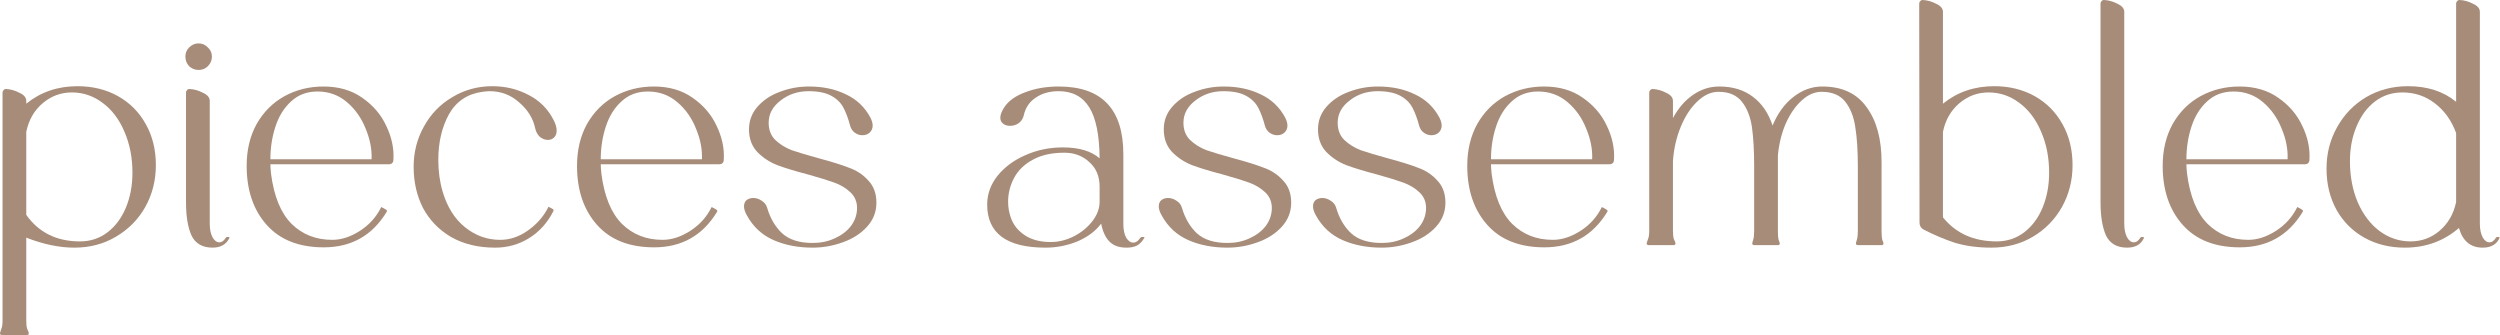<svg xmlns="http://www.w3.org/2000/svg" fill="none" viewBox="0 0 1522 204" height="204" width="1522">
<path fill="#A78C79" d="M1464.11 150.766C1454.86 150.766 1446.62 148.738 1439.4 144.682C1432.17 140.626 1426.53 134.986 1422.48 127.762C1418.42 120.41 1416.39 112.045 1416.39 102.665C1416.39 93.413 1418.55 84.984 1422.86 77.379C1427.17 69.648 1433.06 63.564 1440.54 59.128C1448.14 54.692 1456.64 52.474 1466.02 52.474C1477.8 52.474 1487.56 55.642 1495.29 61.98V3.422V2.091C1495.29 1.584 1495.48 1.141 1495.86 0.76C1496.24 0.253 1496.75 0 1497.39 0C1500.17 0.127 1502.9 0.887 1505.56 2.281C1508.35 3.549 1509.74 5.197 1509.74 7.225V136.127C1509.74 139.549 1510.31 142.337 1511.45 144.492C1512.6 146.52 1513.99 147.534 1515.64 147.534C1517.03 147.534 1518.3 146.647 1519.44 144.872C1519.69 144.492 1519.95 144.302 1520.2 144.302H1521.34C1521.59 144.302 1521.72 144.492 1521.72 144.872C1519.95 148.802 1516.52 150.766 1511.45 150.766C1504.1 150.766 1499.29 146.774 1497.01 138.789C1487.75 146.774 1476.79 150.766 1464.11 150.766ZM1430.65 98.103C1430.65 107.355 1432.24 115.72 1435.41 123.199C1438.7 130.677 1443.14 136.507 1448.71 140.69C1454.42 144.872 1460.69 146.964 1467.54 146.964C1474.25 146.964 1480.15 144.809 1485.22 140.5C1490.41 136.063 1493.77 130.233 1495.29 123.008V80.992C1492.51 73.387 1488.2 67.366 1482.37 62.93C1476.66 58.494 1470.07 56.276 1462.59 56.276C1456.26 56.276 1450.68 58.114 1445.86 61.789C1441.05 65.465 1437.31 70.535 1434.65 76.999C1431.98 83.337 1430.65 90.371 1430.65 98.103Z"></path>
<path fill="#A78C79" d="M1363.6 150.577C1348.52 150.577 1336.92 146.014 1328.81 136.888C1320.7 127.762 1316.64 115.784 1316.64 100.955C1316.64 91.322 1318.67 82.83 1322.73 75.479C1326.91 68.127 1332.55 62.487 1339.65 58.558C1346.87 54.629 1354.79 52.664 1363.41 52.664C1372.66 52.664 1380.52 54.946 1386.99 59.508C1393.58 64.071 1398.46 69.775 1401.63 76.619C1404.92 83.464 1406.38 90.245 1406 96.962C1406 98.99 1405.05 100.004 1403.15 100.004H1331.09C1331.09 101.272 1331.22 103.173 1331.47 105.708C1333.25 119.523 1337.43 129.727 1344.02 136.317C1350.61 142.782 1358.85 146.014 1368.74 146.014C1374.31 146.014 1379.95 144.176 1385.66 140.5C1391.36 136.824 1395.67 132.008 1398.58 126.051L1400.11 126.811C1400.36 126.938 1400.68 127.128 1401.06 127.382C1401.56 127.635 1401.88 127.889 1402.01 128.142C1402.13 128.396 1402.07 128.713 1401.82 129.093C1393.07 143.415 1380.33 150.577 1363.6 150.577ZM1392.69 96.962C1392.94 90.878 1391.74 84.668 1389.08 78.33C1386.54 71.866 1382.74 66.48 1377.67 62.17C1372.6 57.861 1366.64 55.706 1359.8 55.706C1353.34 55.706 1347.95 57.734 1343.64 61.79C1339.33 65.719 1336.16 70.852 1334.13 77.19C1332.11 83.4 1331.09 89.991 1331.09 96.962H1392.69Z"></path>
<path fill="#A78C79" d="M1294.96 150.766C1288.88 150.766 1284.63 148.358 1282.22 143.542C1279.94 138.598 1278.8 131.754 1278.8 123.008V3.422V2.091C1278.8 1.584 1278.99 1.141 1279.37 0.76C1279.75 0.253 1280.26 0 1280.89 0C1283.68 0.127 1286.41 0.887 1289.07 2.281C1291.86 3.549 1293.25 5.197 1293.25 7.225V136.127C1293.25 139.549 1293.82 142.337 1294.96 144.492C1296.1 146.52 1297.5 147.534 1299.14 147.534C1300.54 147.534 1301.81 146.647 1302.95 144.872C1303.2 144.492 1303.45 144.302 1303.71 144.302H1304.85C1305.1 144.302 1305.23 144.492 1305.23 144.872C1303.45 148.802 1300.03 150.766 1294.96 150.766Z"></path>
<path fill="#A78C79" d="M1212.34 150.766C1203.97 150.766 1196.5 149.752 1189.9 147.724C1183.44 145.57 1177.17 142.908 1171.08 139.739C1169.44 138.852 1168.61 137.458 1168.61 135.556L1168.42 9.696V2.091C1168.42 1.584 1168.61 1.141 1168.99 0.76C1169.37 0.253 1169.88 0 1170.51 0C1173.3 0.127 1176.03 0.887 1178.69 2.281C1181.48 3.549 1182.87 5.197 1182.87 7.225V63.12C1191.62 56.022 1202.01 52.474 1214.05 52.474C1223.3 52.474 1231.54 54.501 1238.77 58.557C1245.99 62.613 1251.63 68.317 1255.69 75.668C1259.74 82.893 1261.77 91.195 1261.77 100.574C1261.77 109.827 1259.62 118.319 1255.31 126.05C1251 133.655 1245.1 139.676 1237.63 144.112C1230.15 148.548 1221.72 150.766 1212.34 150.766ZM1182.87 132.324C1190.73 142.084 1201.63 146.964 1215.57 146.964C1221.91 146.964 1227.49 145.126 1232.3 141.45C1237.12 137.775 1240.86 132.768 1243.52 126.431C1246.18 119.967 1247.51 112.869 1247.51 105.137C1247.51 95.885 1245.86 87.519 1242.57 80.041C1239.4 72.563 1234.96 66.733 1229.26 62.55C1223.68 58.367 1217.47 56.276 1210.63 56.276C1203.91 56.276 1197.95 58.494 1192.76 62.93C1187.69 67.24 1184.39 73.007 1182.87 80.231V132.324Z"></path>
<path fill="#A78C79" d="M1068.12 149.246C1067.1 149.246 1066.66 148.802 1066.79 147.915C1066.91 147.535 1067.1 146.837 1067.36 145.824C1067.74 144.81 1067.93 143.035 1067.93 140.5V101.145C1067.93 91.766 1067.48 83.907 1066.6 77.57C1065.71 71.233 1063.68 66.036 1060.51 61.98C1057.34 57.924 1052.59 55.896 1046.25 55.896C1041.69 55.896 1037.38 57.861 1033.32 61.79C1029.27 65.592 1025.91 70.726 1023.25 77.19C1020.59 83.654 1019 90.625 1018.49 98.103V140.5C1018.49 142.782 1018.68 144.493 1019.07 145.633C1019.57 146.647 1019.89 147.408 1020.02 147.915V148.295C1020.02 148.929 1019.57 149.246 1018.68 149.246H1003.86C1002.84 149.246 1002.4 148.802 1002.52 147.915C1002.65 147.408 1002.9 146.647 1003.29 145.633C1003.79 144.493 1004.05 142.782 1004.05 140.5V57.607V56.276C1004.05 55.769 1004.24 55.326 1004.62 54.946C1005 54.438 1005.5 54.185 1006.14 54.185C1008.93 54.312 1011.65 55.072 1014.31 56.467C1017.1 57.734 1018.49 59.382 1018.49 61.41V71.866C1021.79 65.782 1025.85 61.093 1030.66 57.797C1035.61 54.375 1040.93 52.664 1046.63 52.664C1054.87 52.664 1061.72 54.755 1067.17 58.938C1072.62 62.994 1076.61 68.824 1079.14 76.429C1082.19 69.078 1086.37 63.311 1091.69 59.128C1097.14 54.819 1103.04 52.664 1109.37 52.664C1121.41 52.664 1130.41 56.847 1136.37 65.212C1142.45 73.451 1145.5 84.604 1145.5 98.673V140.5C1145.5 143.035 1145.62 144.81 1145.88 145.824C1146.26 146.837 1146.51 147.535 1146.64 147.915V148.295C1146.64 148.929 1146.19 149.246 1145.31 149.246H1131.24C1130.22 149.246 1129.78 148.802 1129.91 147.915C1130.03 147.535 1130.22 146.837 1130.48 145.824C1130.86 144.81 1131.05 143.035 1131.05 140.5V101.145C1131.05 91.766 1130.54 83.907 1129.53 77.57C1128.64 71.233 1126.61 66.036 1123.44 61.98C1120.27 57.924 1115.46 55.896 1108.99 55.896C1104.68 55.896 1100.63 57.671 1096.82 61.219C1093.02 64.642 1089.79 69.331 1087.13 75.288C1084.59 81.246 1083.01 87.71 1082.38 94.681V98.673V140.5C1082.38 143.035 1082.5 144.81 1082.76 145.824C1083.14 146.837 1083.39 147.535 1083.52 147.915V148.295C1083.52 148.929 1083.07 149.246 1082.19 149.246H1068.12Z"></path>
<path fill="#A78C79" d="M940.226 150.577C925.143 150.577 913.545 146.014 905.433 136.888C897.322 127.762 893.266 115.784 893.266 100.955C893.266 91.322 895.294 82.83 899.35 75.479C903.532 68.127 909.172 62.487 916.27 58.558C923.495 54.629 931.417 52.664 940.035 52.664C949.288 52.664 957.146 54.946 963.611 59.508C970.201 64.071 975.081 69.775 978.25 76.619C981.545 83.464 983.003 90.245 982.623 96.962C982.623 98.99 981.672 100.004 979.771 100.004H907.715C907.715 101.272 907.842 103.173 908.095 105.708C909.87 119.523 914.052 129.727 920.643 136.317C927.234 142.782 935.473 146.014 945.359 146.014C950.936 146.014 956.576 144.176 962.28 140.5C967.983 136.824 972.293 132.008 975.208 126.051L976.729 126.811C976.982 126.938 977.299 127.128 977.68 127.382C978.187 127.635 978.503 127.889 978.63 128.142C978.757 128.396 978.693 128.713 978.44 129.093C969.694 143.415 956.956 150.577 940.226 150.577ZM969.314 96.962C969.568 90.878 968.364 84.668 965.702 78.33C963.167 71.866 959.364 66.48 954.295 62.17C949.225 57.861 943.268 55.706 936.423 55.706C929.959 55.706 924.572 57.734 920.263 61.79C915.953 65.719 912.785 70.852 910.757 77.19C908.729 83.4 907.715 89.991 907.715 96.962H969.314Z"></path>
<path fill="#A78C79" d="M841.189 150.767C832.316 150.767 824.395 149.246 817.424 146.204C810.453 143.162 805.066 138.219 801.263 131.374C799.996 129.22 799.362 127.318 799.362 125.671C799.362 124.023 799.869 122.755 800.883 121.868C802.024 120.981 803.418 120.537 805.066 120.537C806.84 120.537 808.551 121.108 810.199 122.248C811.847 123.262 812.924 124.657 813.431 126.431C815.332 132.895 818.374 138.092 822.557 142.021C826.866 145.95 833.077 147.915 841.189 147.915C846.132 147.915 850.631 146.964 854.687 145.063C858.87 143.162 862.166 140.627 864.574 137.458C866.982 134.163 868.186 130.55 868.186 126.621C868.186 122.819 866.855 119.65 864.193 117.115C861.532 114.58 858.3 112.616 854.497 111.221C850.695 109.827 845.371 108.179 838.527 106.278C830.795 104.25 824.521 102.349 819.705 100.575C814.889 98.673 810.769 95.948 807.347 92.399C804.052 88.85 802.404 84.288 802.404 78.711C802.404 73.514 804.115 68.951 807.537 65.022C811.086 60.966 815.649 57.924 821.226 55.896C826.803 53.741 832.697 52.664 838.907 52.664C847.399 52.664 854.878 54.248 861.342 57.417C867.933 60.459 872.939 65.212 876.361 71.676C877.248 73.451 877.692 75.035 877.692 76.429C877.692 78.204 877.058 79.661 875.791 80.802C874.65 81.816 873.193 82.323 871.418 82.323C869.77 82.323 868.249 81.816 866.855 80.802C865.461 79.788 864.51 78.394 864.003 76.619C862.863 72.31 861.532 68.698 860.011 65.782C858.49 62.74 856.018 60.269 852.596 58.368C849.174 56.467 844.548 55.516 838.717 55.516C832.126 55.516 826.423 57.417 821.606 61.219C816.79 64.895 814.382 69.395 814.382 74.718C814.382 79.028 815.713 82.513 818.374 85.175C821.163 87.837 824.521 89.928 828.451 91.449C832.507 92.843 838.02 94.491 844.991 96.392C852.596 98.42 858.68 100.321 863.243 102.096C867.933 103.743 871.862 106.342 875.03 109.891C878.326 113.313 879.974 117.812 879.974 123.389C879.974 128.966 878.072 133.846 874.27 138.029C870.467 142.211 865.524 145.38 859.44 147.535C853.483 149.689 847.399 150.767 841.189 150.767Z"></path>
<path fill="#A78C79" d="M747.287 150.767C738.415 150.767 730.493 149.246 723.522 146.204C716.551 143.162 711.164 138.219 707.362 131.374C706.094 129.22 705.461 127.318 705.461 125.671C705.461 124.023 705.968 122.755 706.982 121.868C708.122 120.981 709.517 120.537 711.164 120.537C712.939 120.537 714.65 121.108 716.298 122.248C717.945 123.262 719.023 124.657 719.53 126.431C721.431 132.895 724.473 138.092 728.656 142.021C732.965 145.95 739.176 147.915 747.287 147.915C752.231 147.915 756.73 146.964 760.786 145.063C764.969 143.162 768.264 140.627 770.672 137.458C773.081 134.163 774.285 130.55 774.285 126.621C774.285 122.819 772.954 119.65 770.292 117.115C767.63 114.58 764.398 112.616 760.596 111.221C756.793 109.827 751.47 108.179 744.626 106.278C736.894 104.25 730.62 102.349 725.804 100.575C720.987 98.673 716.868 95.948 713.446 92.399C710.15 88.85 708.503 84.288 708.503 78.711C708.503 73.514 710.214 68.951 713.636 65.022C717.185 60.966 721.748 57.924 727.325 55.896C732.902 53.741 738.795 52.664 745.006 52.664C753.498 52.664 760.976 54.248 767.44 57.417C774.031 60.459 779.038 65.212 782.46 71.676C783.347 73.451 783.791 75.035 783.791 76.429C783.791 78.204 783.157 79.661 781.889 80.802C780.749 81.816 779.291 82.323 777.517 82.323C775.869 82.323 774.348 81.816 772.954 80.802C771.56 79.788 770.609 78.394 770.102 76.619C768.961 72.31 767.63 68.698 766.109 65.782C764.588 62.74 762.117 60.269 758.695 58.368C755.272 56.467 750.646 55.516 744.816 55.516C738.225 55.516 732.521 57.417 727.705 61.219C722.889 64.895 720.48 69.395 720.48 74.718C720.48 79.028 721.811 82.513 724.473 85.175C727.261 87.837 730.62 89.928 734.549 91.449C738.605 92.843 744.119 94.491 751.09 96.392C758.695 98.42 764.779 100.321 769.341 102.096C774.031 103.743 777.96 106.342 781.129 109.891C784.424 113.313 786.072 117.812 786.072 123.389C786.072 128.966 784.171 133.846 780.369 138.029C776.566 142.211 771.623 145.38 765.539 147.535C759.582 149.689 753.498 150.767 747.287 150.767Z"></path>
<path fill="#A78C79" d="M685.793 150.767C681.23 150.767 677.744 149.499 675.336 146.964C672.928 144.429 671.28 140.817 670.393 136.127C666.971 140.69 662.154 144.303 655.944 146.964C649.733 149.499 643.269 150.767 636.551 150.767C612.849 150.767 600.999 142.021 600.999 124.53C600.999 118.193 603.09 112.362 607.273 107.039C611.582 101.715 617.222 97.533 624.193 94.491C631.291 91.322 638.896 89.738 647.008 89.738C656.894 89.738 664.372 91.956 669.442 96.392C669.315 82.196 667.224 71.866 663.168 65.402C659.112 58.811 652.902 55.516 644.536 55.516C638.959 55.516 634.27 56.847 630.467 59.508C626.665 62.043 624.257 65.656 623.243 70.345C622.736 72.373 621.658 73.958 620.011 75.098C618.49 76.112 616.779 76.619 614.877 76.619C613.23 76.619 611.835 76.176 610.695 75.288C609.554 74.401 608.984 73.197 608.984 71.676C608.984 69.902 609.807 67.747 611.455 65.212C614.117 61.283 618.426 58.241 624.383 56.086C630.341 53.805 637.058 52.664 644.536 52.664C670.773 52.664 683.891 66.416 683.891 93.92V136.317C683.891 139.74 684.462 142.528 685.603 144.683C686.87 146.711 688.328 147.725 689.975 147.725C691.496 147.725 692.891 146.774 694.158 144.873C694.412 144.493 694.728 144.303 695.109 144.303H696.249C696.756 144.303 696.883 144.493 696.63 144.873C695.362 147.028 693.905 148.549 692.257 149.436C690.609 150.323 688.454 150.767 685.793 150.767ZM615.258 132.135C616.779 136.698 619.63 140.373 623.813 143.162C627.996 145.95 633.256 147.344 639.593 147.344C644.41 147.344 649.099 146.204 653.662 143.922C658.352 141.514 662.154 138.409 665.069 134.606C667.985 130.804 669.442 126.875 669.442 122.819V113.693C669.442 107.356 667.351 102.349 663.168 98.673C659.112 94.871 654.042 92.97 647.959 92.97C640.227 92.97 633.763 94.427 628.566 97.343C623.496 100.131 619.757 103.807 617.349 108.37C614.941 112.933 613.737 117.749 613.737 122.819C613.737 125.988 614.244 129.093 615.258 132.135Z"></path>
<path fill="#A78C79" d="M494.773 150.767C485.901 150.767 477.979 149.246 471.008 146.204C464.037 143.162 458.65 138.219 454.848 131.374C453.58 129.22 452.947 127.318 452.947 125.671C452.947 124.023 453.454 122.755 454.468 121.868C455.608 120.981 457.003 120.537 458.65 120.537C460.425 120.537 462.136 121.108 463.784 122.248C465.431 123.262 466.509 124.657 467.016 126.431C468.917 132.895 471.959 138.092 476.142 142.021C480.451 145.95 486.662 147.915 494.773 147.915C499.717 147.915 504.216 146.964 508.272 145.063C512.455 143.162 515.75 140.627 518.158 137.458C520.567 134.163 521.771 130.55 521.771 126.621C521.771 122.819 520.44 119.65 517.778 117.115C515.116 114.58 511.884 112.616 508.082 111.221C504.28 109.827 498.956 108.179 492.112 106.278C484.38 104.25 478.106 102.349 473.29 100.575C468.473 98.673 464.354 95.948 460.932 92.399C457.636 88.85 455.989 84.288 455.989 78.711C455.989 73.514 457.7 68.951 461.122 65.022C464.671 60.966 469.234 57.924 474.811 55.896C480.388 53.741 486.281 52.664 492.492 52.664C500.984 52.664 508.462 54.248 514.926 57.417C521.517 60.459 526.524 65.212 529.946 71.676C530.833 73.451 531.277 75.035 531.277 76.429C531.277 78.204 530.643 79.661 529.376 80.802C528.235 81.816 526.777 82.323 525.003 82.323C523.355 82.323 521.834 81.816 520.44 80.802C519.046 79.788 518.095 78.394 517.588 76.619C516.447 72.31 515.116 68.698 513.595 65.782C512.074 62.74 509.603 60.269 506.181 58.368C502.759 56.467 498.132 55.516 492.302 55.516C485.711 55.516 480.007 57.417 475.191 61.219C470.375 64.895 467.966 69.395 467.966 74.718C467.966 79.028 469.297 82.513 471.959 85.175C474.747 87.837 478.106 89.928 482.035 91.449C486.091 92.843 491.605 94.491 498.576 96.392C506.181 98.42 512.265 100.321 516.828 102.096C521.517 103.743 525.446 106.342 528.615 109.891C531.91 113.313 533.558 117.812 533.558 123.389C533.558 128.966 531.657 133.846 527.855 138.029C524.052 142.211 519.109 145.38 513.025 147.535C507.068 149.689 500.984 150.767 494.773 150.767Z"></path>
<path fill="#A78C79" d="M398.25 150.577C383.168 150.577 371.57 146.014 363.458 136.888C355.346 127.762 351.291 115.784 351.291 100.955C351.291 91.322 353.318 82.83 357.374 75.479C361.557 68.127 367.197 62.487 374.295 58.558C381.52 54.629 389.442 52.664 398.06 52.664C407.313 52.664 415.171 54.946 421.635 59.508C428.226 64.071 433.106 69.775 436.275 76.619C439.57 83.464 441.028 90.245 440.648 96.962C440.648 98.99 439.697 100.004 437.796 100.004H365.74C365.74 101.272 365.866 103.173 366.12 105.708C367.894 119.523 372.077 129.727 378.668 136.317C385.259 142.782 393.497 146.014 403.384 146.014C408.961 146.014 414.601 144.176 420.305 140.5C426.008 136.824 430.318 132.008 433.233 126.051L434.754 126.811C435.007 126.938 435.324 127.128 435.704 127.382C436.211 127.635 436.528 127.889 436.655 128.142C436.782 128.396 436.718 128.713 436.465 129.093C427.719 143.415 414.981 150.577 398.25 150.577ZM427.339 96.962C427.593 90.878 426.388 84.668 423.727 78.33C421.192 71.866 417.389 66.48 412.319 62.17C407.25 57.861 401.292 55.706 394.448 55.706C387.984 55.706 382.597 57.734 378.288 61.79C373.978 65.719 370.81 70.852 368.782 77.19C366.754 83.4 365.74 89.991 365.74 96.962H427.339Z"></path>
<path fill="#A78C79" d="M301.444 150.769C291.177 150.769 282.242 148.615 274.637 144.305C267.159 139.869 261.455 133.975 257.526 126.624C253.723 119.146 251.822 110.78 251.822 101.528C251.822 92.656 253.914 84.48 258.096 77.002C262.279 69.397 268.046 63.44 275.397 59.131C282.749 54.695 290.861 52.477 299.733 52.477C307.718 52.477 315.069 54.251 321.787 57.8C328.505 61.222 333.574 66.292 336.997 73.01C338.264 75.418 338.898 77.573 338.898 79.474C338.898 81.248 338.391 82.642 337.377 83.656C336.363 84.67 335.095 85.177 333.574 85.177C331.8 85.177 330.152 84.544 328.631 83.276C327.237 82.009 326.286 80.234 325.779 77.953C324.512 71.996 321.28 66.799 316.083 62.363C311.013 57.8 304.993 55.519 298.022 55.519C297.135 55.519 295.677 55.645 293.649 55.899C284.523 57.166 277.742 61.729 273.306 69.588C268.997 77.446 266.842 86.698 266.842 97.345C266.842 104.316 267.729 110.78 269.504 116.738C272.292 126.117 276.855 133.341 283.192 138.411C289.53 143.481 296.628 146.016 304.486 146.016C310.443 146.016 316.083 144.115 321.407 140.313C326.857 136.51 331.039 131.694 333.955 125.863L336.426 127.194C337.06 127.574 337.187 128.081 336.806 128.715C333.258 135.686 328.314 141.136 321.977 145.066C315.766 148.868 308.922 150.769 301.444 150.769Z"></path>
<path fill="#A78C79" d="M197.126 150.577C182.043 150.577 170.446 146.014 162.334 136.888C154.222 127.762 150.166 115.784 150.166 100.955C150.166 91.322 152.194 82.83 156.25 75.479C160.433 68.127 166.073 62.487 173.171 58.558C180.395 54.629 188.317 52.664 196.936 52.664C206.188 52.664 214.047 54.946 220.511 59.508C227.102 64.071 231.982 69.775 235.15 76.619C238.446 83.464 239.903 90.245 239.523 96.962C239.523 98.99 238.572 100.004 236.671 100.004H164.615C164.615 101.272 164.742 103.173 164.995 105.708C166.77 119.523 170.953 129.727 177.543 136.317C184.134 142.782 192.373 146.014 202.259 146.014C207.836 146.014 213.476 144.176 219.18 140.5C224.884 136.824 229.193 132.008 232.108 126.051L233.629 126.811C233.883 126.938 234.2 127.128 234.58 127.382C235.087 127.635 235.404 127.889 235.53 128.142C235.657 128.396 235.594 128.713 235.34 129.093C226.595 143.415 213.857 150.577 197.126 150.577ZM226.215 96.962C226.468 90.878 225.264 84.668 222.602 78.33C220.067 71.866 216.265 66.48 211.195 62.17C206.125 57.861 200.168 55.706 193.324 55.706C186.859 55.706 181.473 57.734 177.163 61.79C172.854 65.719 169.685 70.852 167.657 77.19C165.629 83.4 164.615 89.991 164.615 96.962H226.215Z"></path>
<path fill="#A78C79" d="M129.402 150.761C123.318 150.761 119.072 148.353 116.664 143.537C114.383 138.593 113.242 131.749 113.242 123.003V57.602V56.271C113.242 55.764 113.432 55.32 113.812 54.94C114.193 54.433 114.7 54.18 115.333 54.18C118.122 54.306 120.847 55.067 123.509 56.461C126.297 57.728 127.691 59.376 127.691 61.404V136.122C127.691 139.544 128.262 142.332 129.402 144.487C130.543 146.515 131.937 147.529 133.585 147.529C134.979 147.529 136.247 146.642 137.387 144.867C137.641 144.487 137.894 144.297 138.148 144.297H139.289C139.415 144.297 139.542 144.36 139.669 144.487C139.796 144.614 139.796 144.741 139.669 144.867C137.768 148.797 134.346 150.761 129.402 150.761ZM112.862 34.407C112.862 32.252 113.622 30.414 115.143 28.893C116.791 27.246 118.692 26.422 120.847 26.422C123.128 26.422 125.03 27.246 126.551 28.893C128.198 30.414 129.022 32.252 129.022 34.407C129.022 36.688 128.198 38.653 126.551 40.301C125.03 41.822 123.128 42.582 120.847 42.582C118.692 42.582 116.791 41.822 115.143 40.301C113.622 38.653 112.862 36.688 112.862 34.407Z"></path>
<path fill="#A78C79" d="M45.27 150.769C36.144 150.769 26.385 148.741 15.991 144.685V195.258C15.991 197.539 16.181 199.187 16.562 200.201C17.069 201.342 17.386 202.165 17.512 202.672V203.053C17.512 203.686 17.069 204.003 16.181 204.003H1.352C0.338 204.003 -0.106 203.56 0.021 202.672C0.148 202.165 0.401 201.342 0.782 200.201C1.289 199.187 1.542 197.539 1.542 195.258V57.61V56.279C1.542 55.772 1.732 55.328 2.112 54.948C2.493 54.441 3 54.188 3.633 54.188C6.422 54.314 9.147 55.075 11.809 56.469C14.597 57.737 15.991 59.384 15.991 61.412V63.123C24.737 56.026 35.13 52.477 47.171 52.477C56.424 52.477 64.662 54.505 71.887 58.56C79.112 62.616 84.752 68.32 88.808 75.671C92.864 82.896 94.892 91.198 94.892 100.577C94.892 109.83 92.737 118.322 88.427 126.054C84.118 133.658 78.161 139.679 70.556 144.115C63.078 148.551 54.649 150.769 45.27 150.769ZM15.991 130.807C23.596 141.58 34.496 146.967 48.692 146.967C55.029 146.967 60.606 145.129 65.423 141.453C70.239 137.778 73.978 132.771 76.64 126.434C79.302 119.97 80.632 112.872 80.632 105.14C80.632 95.888 78.985 87.522 75.689 80.044C72.521 72.566 68.085 66.736 62.381 62.553C56.804 58.37 50.593 56.279 43.749 56.279C37.031 56.279 31.074 58.497 25.878 62.933C20.808 67.243 17.512 73.01 15.991 80.234V130.807Z"></path>
</svg>
